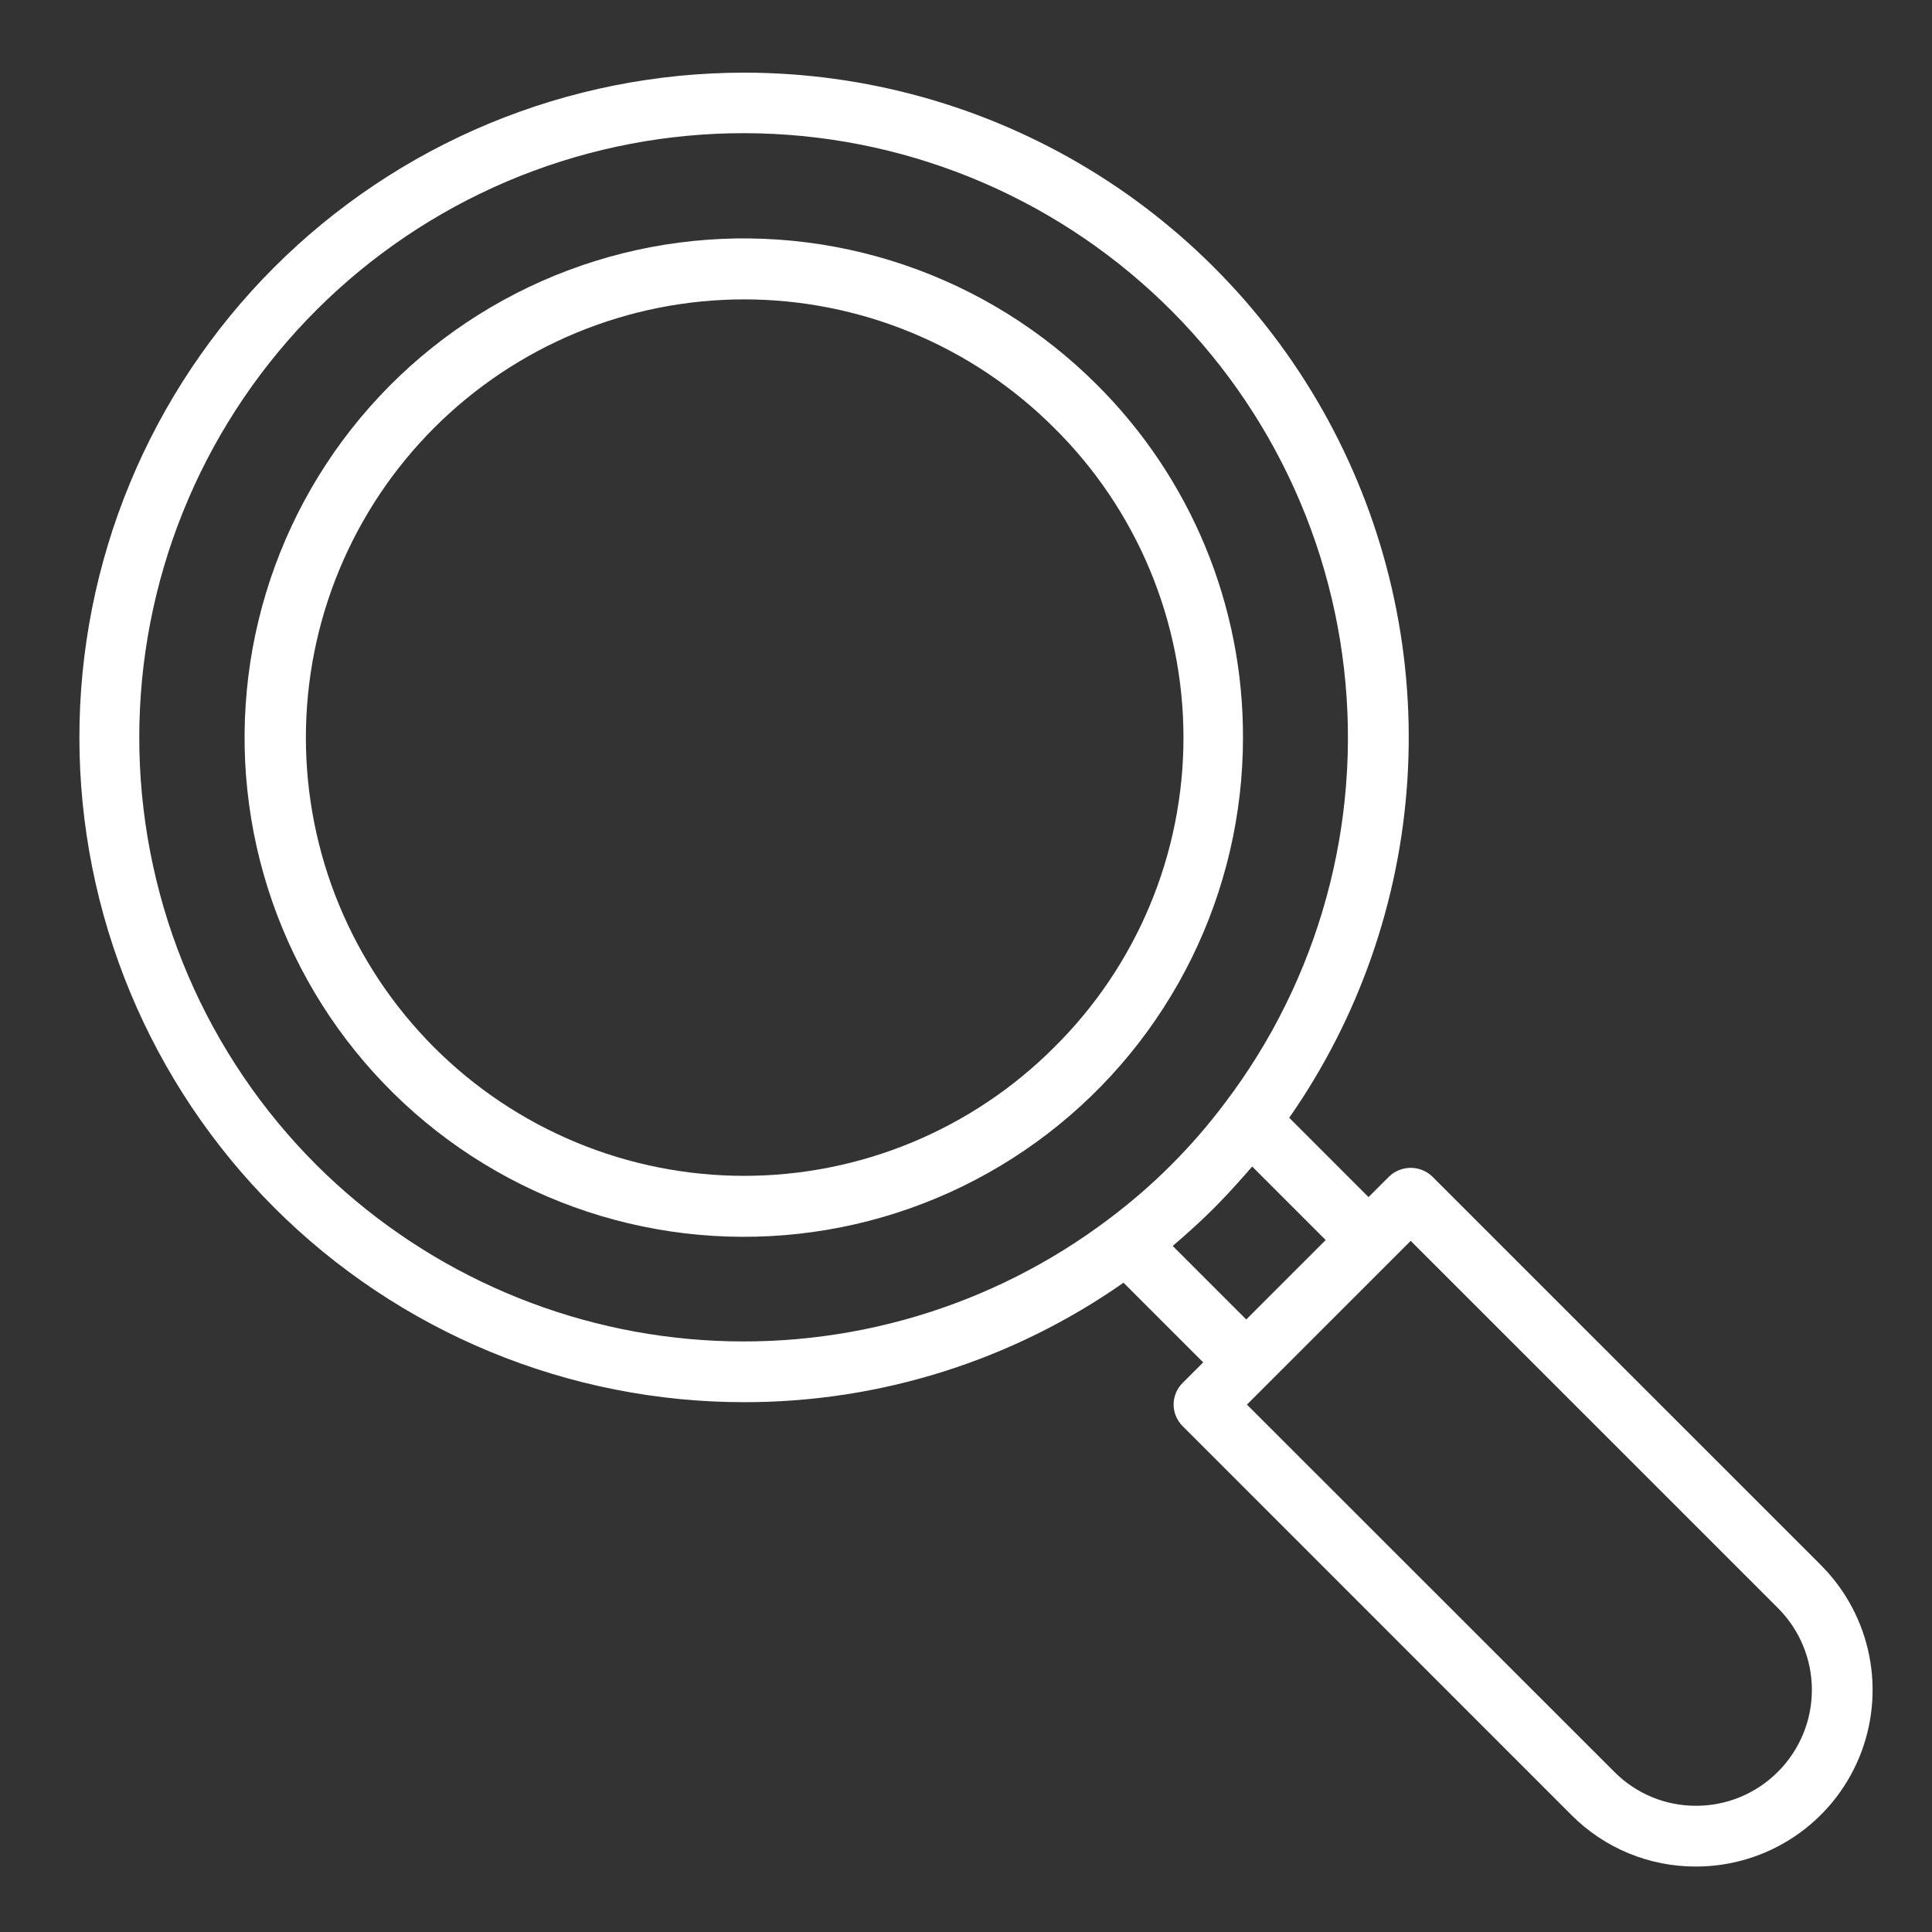 <svg xmlns="http://www.w3.org/2000/svg" xmlns:xlink="http://www.w3.org/1999/xlink" width="500" zoomAndPan="magnify" viewBox="0 0 375 375" height="500" preserveAspectRatio="xMidYMid meet" version="1.0"><rect x="0" y="0" width="375" height="375" fill="#333333" stroke="none"/><defs><clipPath id="e076a7419e"><path d="M 15 14 L 364 14 L 364 362.27 L 15 362.27 Z M 15 14 " clip-rule="nonzero"/></clipPath></defs><path fill="#ffffff" d="M 212.887 74.656 C 211.578 73.348 210.234 72.078 208.852 70.848 C 207.469 69.617 206.055 68.426 204.605 67.273 C 203.156 66.125 201.676 65.016 200.164 63.953 C 198.652 62.887 197.109 61.863 195.539 60.887 C 193.965 59.91 192.367 58.98 190.742 58.094 C 189.121 57.207 187.473 56.371 185.797 55.578 C 184.125 54.789 182.434 54.047 180.719 53.352 C 179.004 52.656 177.27 52.012 175.516 51.418 C 173.766 50.824 171.996 50.277 170.215 49.785 C 168.43 49.293 166.633 48.848 164.824 48.457 C 163.02 48.066 161.199 47.73 159.371 47.441 C 157.543 47.156 155.711 46.922 153.867 46.742 C 152.027 46.559 150.18 46.43 148.332 46.355 C 146.484 46.281 144.637 46.258 142.785 46.285 C 140.934 46.316 139.086 46.398 137.242 46.535 C 135.398 46.672 133.559 46.859 131.723 47.102 C 129.887 47.344 128.062 47.637 126.246 47.984 C 124.426 48.328 122.621 48.727 120.824 49.176 C 119.031 49.625 117.25 50.125 115.484 50.68 C 113.719 51.23 111.969 51.832 110.238 52.484 C 108.508 53.137 106.793 53.836 105.102 54.586 C 103.41 55.336 101.742 56.133 100.098 56.977 C 98.453 57.824 96.832 58.715 95.238 59.652 C 93.641 60.59 92.074 61.574 90.535 62.602 C 89 63.629 87.492 64.699 86.012 65.816 C 84.535 66.93 83.094 68.086 81.68 69.281 C 80.27 70.48 78.895 71.715 77.555 72.992 C 76.215 74.266 74.914 75.578 73.648 76.93 C 72.383 78.281 71.156 79.668 69.973 81.086 C 68.785 82.508 67.645 83.961 66.539 85.445 C 65.438 86.934 64.379 88.449 63.363 89.996 C 62.348 91.543 61.379 93.117 60.453 94.719 C 59.527 96.32 58.648 97.949 57.816 99.602 C 56.984 101.254 56.203 102.93 55.465 104.629 C 54.73 106.324 54.043 108.043 53.406 109.777 C 52.77 111.516 52.18 113.27 51.645 115.039 C 51.105 116.809 50.621 118.594 50.188 120.395 C 49.75 122.191 49.367 124 49.035 125.82 C 48.707 127.641 48.426 129.469 48.199 131.305 C 47.973 133.145 47.801 134.984 47.68 136.832 C 47.559 138.676 47.488 140.523 47.473 142.375 C 47.461 144.227 47.496 146.074 47.586 147.922 C 47.68 149.77 47.82 151.613 48.02 153.453 C 48.215 155.293 48.465 157.125 48.766 158.953 C 49.066 160.777 49.418 162.594 49.824 164.398 C 50.23 166.203 50.688 167.996 51.195 169.773 C 51.703 171.555 52.262 173.316 52.871 175.062 C 53.48 176.812 54.137 178.539 54.848 180.25 C 55.555 181.957 56.309 183.645 57.113 185.312 C 57.918 186.977 58.773 188.621 59.672 190.238 C 60.57 191.855 61.512 193.445 62.504 195.008 C 63.492 196.57 64.527 198.105 65.605 199.609 C 66.684 201.113 67.801 202.582 68.965 204.023 C 70.125 205.465 71.328 206.867 72.57 208.238 C 73.812 209.609 75.094 210.945 76.414 212.242 C 77.73 213.539 79.086 214.797 80.477 216.02 C 81.867 217.238 83.293 218.418 84.754 219.555 C 86.211 220.695 87.699 221.789 89.223 222.844 C 90.742 223.895 92.293 224.906 93.875 225.867 C 95.453 226.832 97.059 227.75 98.691 228.625 C 100.32 229.496 101.977 230.32 103.656 231.098 C 105.336 231.875 107.035 232.605 108.754 233.285 C 110.477 233.965 112.215 234.594 113.973 235.176 C 115.727 235.754 117.5 236.285 119.289 236.762 C 121.074 237.242 122.875 237.668 124.688 238.047 C 126.496 238.422 128.316 238.746 130.148 239.016 C 131.98 239.289 133.816 239.508 135.656 239.672 C 137.5 239.84 139.348 239.953 141.195 240.012 C 143.043 240.074 144.895 240.082 146.742 240.035 C 148.594 239.992 150.441 239.891 152.285 239.742 C 154.129 239.59 155.965 239.387 157.801 239.129 C 159.633 238.875 161.453 238.566 163.27 238.203 C 165.086 237.844 166.887 237.43 168.68 236.965 C 170.469 236.5 172.246 235.988 174.008 235.422 C 175.77 234.855 177.512 234.238 179.238 233.574 C 180.965 232.906 182.672 232.191 184.355 231.43 C 186.039 230.664 187.703 229.855 189.34 228.996 C 190.98 228.137 192.594 227.23 194.18 226.281 C 195.766 225.328 197.324 224.332 198.855 223.293 C 200.387 222.254 201.883 221.168 203.352 220.043 C 204.82 218.914 206.254 217.75 207.656 216.539 C 209.059 215.332 210.422 214.082 211.75 212.797 C 213.082 211.512 214.371 210.188 215.625 208.824 C 216.879 207.465 218.094 206.07 219.27 204.641 C 220.441 203.211 221.574 201.746 222.664 200.25 C 223.754 198.758 224.801 197.23 225.801 195.676 C 226.805 194.121 227.762 192.539 228.676 190.93 C 229.586 189.32 230.449 187.684 231.27 186.023 C 232.086 184.367 232.859 182.684 233.578 180.98 C 234.301 179.277 234.977 177.555 235.598 175.812 C 236.223 174.07 236.793 172.312 237.316 170.535 C 237.84 168.762 238.312 166.973 238.73 165.172 C 239.152 163.371 239.52 161.559 239.836 159.734 C 240.152 157.91 240.414 156.082 240.629 154.242 C 240.84 152.402 240.996 150.562 241.102 148.715 C 241.211 146.867 241.262 145.02 241.262 143.168 C 241.27 139.992 241.121 136.828 240.816 133.668 C 240.512 130.508 240.055 127.371 239.438 124.258 C 238.824 121.141 238.055 118.066 237.137 115.027 C 236.219 111.988 235.152 109.004 233.938 106.07 C 232.723 103.137 231.363 100.273 229.867 97.473 C 228.367 94.676 226.734 91.957 224.969 89.32 C 223.203 86.684 221.309 84.141 219.289 81.691 C 217.27 79.238 215.137 76.895 212.887 74.656 Z M 204.547 203.344 C 203.562 204.328 202.555 205.289 201.523 206.223 C 200.492 207.156 199.438 208.066 198.363 208.945 C 197.285 209.828 196.188 210.684 195.07 211.516 C 193.953 212.344 192.812 213.145 191.656 213.914 C 190.5 214.688 189.324 215.434 188.129 216.148 C 186.934 216.863 185.723 217.547 184.496 218.203 C 183.27 218.859 182.023 219.484 180.766 220.078 C 179.508 220.672 178.234 221.234 176.949 221.77 C 175.664 222.301 174.367 222.801 173.055 223.27 C 171.746 223.738 170.422 224.172 169.09 224.578 C 167.758 224.98 166.418 225.352 165.066 225.688 C 163.719 226.027 162.359 226.332 160.996 226.602 C 159.629 226.871 158.258 227.109 156.883 227.312 C 155.504 227.516 154.125 227.688 152.738 227.824 C 151.355 227.961 149.965 228.062 148.574 228.129 C 147.188 228.195 145.797 228.23 144.402 228.23 C 143.012 228.23 141.621 228.195 140.23 228.125 C 138.84 228.059 137.453 227.953 136.066 227.816 C 134.684 227.68 133.301 227.512 131.926 227.305 C 130.547 227.102 129.18 226.863 127.812 226.59 C 126.449 226.32 125.09 226.012 123.742 225.676 C 122.391 225.336 121.051 224.965 119.719 224.562 C 118.387 224.156 117.066 223.719 115.754 223.25 C 114.445 222.781 113.145 222.281 111.859 221.746 C 110.574 221.215 109.305 220.648 108.047 220.055 C 106.789 219.461 105.543 218.832 104.316 218.176 C 103.09 217.52 101.879 216.836 100.688 216.117 C 99.492 215.402 98.316 214.66 97.16 213.887 C 96.004 213.113 94.867 212.309 93.746 211.48 C 92.629 210.652 91.531 209.797 90.457 208.914 C 89.383 208.027 88.328 207.121 87.297 206.184 C 86.266 205.25 85.258 204.289 84.273 203.309 C 83.289 202.324 82.332 201.316 81.398 200.281 C 80.461 199.25 79.555 198.199 78.672 197.121 C 77.789 196.047 76.934 194.949 76.102 193.832 C 75.273 192.715 74.473 191.574 73.699 190.418 C 72.926 189.262 72.184 188.086 71.469 186.891 C 70.754 185.699 70.066 184.488 69.41 183.258 C 68.754 182.031 68.129 180.789 67.535 179.531 C 66.938 178.273 66.375 177 65.844 175.715 C 65.312 174.43 64.809 173.129 64.34 171.82 C 63.871 170.508 63.438 169.188 63.031 167.855 C 62.629 166.523 62.258 165.184 61.918 163.832 C 61.582 162.484 61.277 161.125 61.004 159.762 C 60.734 158.395 60.496 157.023 60.293 155.648 C 60.086 154.273 59.918 152.891 59.781 151.504 C 59.645 150.121 59.543 148.734 59.473 147.344 C 59.406 145.953 59.371 144.562 59.371 143.172 C 59.371 141.777 59.406 140.387 59.473 138.996 C 59.543 137.605 59.645 136.219 59.781 134.836 C 59.918 133.449 60.086 132.07 60.293 130.691 C 60.496 129.316 60.734 127.945 61.004 126.578 C 61.277 125.215 61.582 123.855 61.918 122.508 C 62.258 121.156 62.629 119.816 63.031 118.484 C 63.438 117.152 63.871 115.832 64.34 114.52 C 64.809 113.211 65.312 111.91 65.844 110.625 C 66.375 109.34 66.938 108.066 67.535 106.809 C 68.129 105.551 68.754 104.309 69.41 103.082 C 70.066 101.852 70.754 100.641 71.469 99.449 C 72.184 98.254 72.926 97.078 73.699 95.922 C 74.473 94.766 75.273 93.625 76.102 92.508 C 76.934 91.391 77.789 90.293 78.672 89.219 C 79.555 88.141 80.461 87.09 81.398 86.059 C 82.332 85.027 83.289 84.02 84.273 83.035 C 85.258 82.051 86.266 81.09 87.297 80.156 C 88.328 79.219 89.383 78.312 90.457 77.43 C 91.531 76.543 92.629 75.688 93.746 74.859 C 94.867 74.031 96.004 73.227 97.16 72.453 C 98.316 71.68 99.492 70.938 100.688 70.223 C 101.879 69.504 103.09 68.82 104.316 68.164 C 105.543 67.508 106.789 66.879 108.047 66.285 C 109.305 65.691 110.574 65.125 111.859 64.594 C 113.145 64.059 114.445 63.559 115.754 63.09 C 117.066 62.621 118.387 62.184 119.719 61.781 C 121.051 61.375 122.391 61.004 123.742 60.664 C 125.09 60.328 126.449 60.02 127.812 59.75 C 129.18 59.477 130.547 59.238 131.926 59.035 C 133.301 58.828 134.684 58.66 136.066 58.523 C 137.453 58.387 138.84 58.281 140.23 58.215 C 141.621 58.145 143.012 58.109 144.402 58.109 C 145.797 58.109 147.188 58.145 148.574 58.211 C 149.965 58.277 151.355 58.383 152.738 58.516 C 154.125 58.652 155.504 58.824 156.883 59.027 C 158.258 59.23 159.629 59.469 160.996 59.738 C 162.359 60.008 163.719 60.312 165.066 60.652 C 166.418 60.988 167.758 61.359 169.09 61.762 C 170.422 62.168 171.746 62.602 173.055 63.07 C 174.367 63.539 175.664 64.039 176.949 64.57 C 178.234 65.105 179.508 65.668 180.766 66.262 C 182.023 66.855 183.27 67.48 184.496 68.137 C 185.723 68.793 186.934 69.477 188.129 70.191 C 189.324 70.906 190.5 71.652 191.656 72.426 C 192.812 73.195 193.953 73.996 195.07 74.828 C 196.188 75.656 197.285 76.512 198.363 77.395 C 199.438 78.273 200.492 79.184 201.523 80.117 C 202.555 81.051 203.562 82.012 204.547 82.996 C 205.543 83.973 206.508 84.977 207.453 86.008 C 208.398 87.035 209.312 88.086 210.207 89.16 C 211.098 90.23 211.961 91.328 212.797 92.441 C 213.637 93.559 214.445 94.695 215.227 95.852 C 216.008 97.008 216.758 98.184 217.48 99.375 C 218.203 100.57 218.898 101.781 219.559 103.008 C 220.223 104.234 220.855 105.48 221.457 106.738 C 222.059 107.996 222.629 109.27 223.168 110.559 C 223.703 111.844 224.211 113.145 224.684 114.457 C 225.16 115.77 225.598 117.094 226.008 118.426 C 226.418 119.762 226.793 121.105 227.133 122.457 C 227.477 123.809 227.781 125.172 228.059 126.539 C 228.332 127.906 228.574 129.281 228.777 130.66 C 228.984 132.039 229.156 133.426 229.297 134.812 C 229.434 136.203 229.539 137.594 229.605 138.988 C 229.676 140.379 229.711 141.773 229.711 143.172 C 229.711 144.566 229.676 145.961 229.605 147.352 C 229.539 148.746 229.434 150.137 229.297 151.527 C 229.156 152.914 228.984 154.301 228.777 155.68 C 228.574 157.059 228.332 158.434 228.059 159.801 C 227.781 161.168 227.477 162.531 227.133 163.883 C 226.793 165.234 226.418 166.578 226.008 167.914 C 225.598 169.246 225.16 170.57 224.684 171.883 C 224.211 173.195 223.703 174.496 223.168 175.781 C 222.629 177.07 222.059 178.344 221.457 179.602 C 220.855 180.859 220.223 182.105 219.559 183.332 C 218.898 184.559 218.203 185.77 217.48 186.965 C 216.758 188.156 216.008 189.332 215.227 190.488 C 214.445 191.645 213.637 192.781 212.797 193.898 C 211.961 195.012 211.098 196.109 210.207 197.18 C 209.312 198.254 208.398 199.305 207.453 200.332 C 206.508 201.363 205.543 202.367 204.547 203.344 Z M 204.547 203.344 " fill-opacity="1" fill-rule="nonzero"/><g clip-path="url(#e076a7419e)"><path fill="#ffffff" d="M 353.484 303.832 L 277.984 228.34 C 277.703 228.074 277.402 227.84 277.078 227.633 C 276.754 227.426 276.414 227.254 276.059 227.109 C 275.703 226.969 275.336 226.863 274.957 226.789 C 274.582 226.719 274.199 226.68 273.816 226.68 C 273.43 226.68 273.051 226.719 272.672 226.789 C 272.297 226.863 271.93 226.969 271.574 227.109 C 271.215 227.254 270.875 227.426 270.551 227.633 C 270.227 227.84 269.926 228.074 269.648 228.34 L 265.633 232.355 L 250.234 216.957 C 251.914 214.555 253.508 212.094 255.016 209.582 C 256.523 207.07 257.949 204.508 259.281 201.898 C 260.617 199.289 261.863 196.637 263.016 193.941 C 264.168 191.246 265.23 188.516 266.199 185.746 C 267.168 182.98 268.039 180.184 268.816 177.355 C 269.594 174.531 270.273 171.68 270.855 168.809 C 271.441 165.934 271.926 163.047 272.312 160.141 C 272.699 157.234 272.984 154.316 273.172 151.395 C 273.359 148.469 273.445 145.539 273.434 142.605 C 273.422 139.676 273.312 136.75 273.098 133.824 C 272.887 130.902 272.578 127.988 272.168 125.086 C 271.758 122.184 271.246 119.297 270.641 116.43 C 270.035 113.562 269.332 110.715 268.531 107.898 C 267.73 105.078 266.832 102.285 265.844 99.527 C 264.852 96.77 263.77 94.047 262.59 91.363 C 261.414 88.676 260.148 86.035 258.793 83.438 C 257.438 80.836 255.992 78.289 254.461 75.785 C 252.934 73.285 251.32 70.84 249.621 68.449 C 247.926 66.059 246.148 63.73 244.293 61.461 C 242.438 59.191 240.508 56.988 238.5 54.852 C 236.496 52.711 234.418 50.645 232.273 48.648 C 230.125 46.652 227.914 44.73 225.637 42.887 C 223.359 41.039 221.02 39.273 218.625 37.586 C 216.227 35.902 213.773 34.297 211.266 32.781 C 208.758 31.262 206.203 29.828 203.598 28.484 C 200.992 27.141 198.344 25.883 195.656 24.719 C 192.965 23.555 190.238 22.484 187.477 21.504 C 184.711 20.527 181.918 19.645 179.094 18.855 C 176.27 18.066 173.426 17.375 170.555 16.781 C 167.684 16.188 164.797 15.691 161.891 15.293 C 158.984 14.895 156.07 14.598 153.148 14.398 C 150.223 14.199 147.293 14.102 144.363 14.102 C 142.25 14.105 140.141 14.156 138.031 14.262 C 135.922 14.367 133.816 14.523 131.715 14.73 C 129.613 14.941 127.52 15.199 125.43 15.512 C 123.344 15.82 121.262 16.184 119.191 16.598 C 117.121 17.012 115.062 17.473 113.012 17.988 C 110.965 18.504 108.93 19.066 106.91 19.68 C 104.891 20.297 102.887 20.957 100.898 21.672 C 98.91 22.383 96.941 23.145 94.992 23.953 C 93.039 24.762 91.109 25.621 89.203 26.523 C 87.293 27.43 85.41 28.379 83.547 29.375 C 81.688 30.371 79.848 31.414 78.039 32.5 C 76.227 33.586 74.445 34.719 72.691 35.891 C 70.934 37.066 69.211 38.281 67.516 39.543 C 65.82 40.801 64.156 42.102 62.523 43.441 C 60.895 44.781 59.297 46.16 57.73 47.582 C 56.168 49 54.641 50.457 53.148 51.949 C 51.656 53.445 50.199 54.973 48.785 56.539 C 47.367 58.105 45.988 59.703 44.648 61.336 C 43.312 62.969 42.012 64.637 40.758 66.332 C 39.5 68.031 38.285 69.758 37.113 71.512 C 35.941 73.27 34.812 75.055 33.727 76.867 C 32.645 78.676 31.605 80.516 30.609 82.379 C 29.617 84.242 28.668 86.125 27.766 88.035 C 26.863 89.945 26.008 91.875 25.203 93.828 C 24.395 95.777 23.637 97.75 22.926 99.738 C 22.215 101.727 21.555 103.73 20.945 105.754 C 20.332 107.773 19.77 109.809 19.258 111.855 C 18.746 113.906 18.285 115.965 17.875 118.039 C 17.465 120.109 17.105 122.188 16.797 124.277 C 16.488 126.367 16.23 128.461 16.023 130.562 C 15.82 132.664 15.664 134.77 15.562 136.879 C 15.461 138.988 15.41 141.102 15.41 143.211 C 15.414 145.324 15.465 147.434 15.57 149.543 C 15.676 151.652 15.832 153.758 16.039 155.859 C 16.25 157.961 16.508 160.055 16.82 162.145 C 17.129 164.23 17.492 166.312 17.906 168.383 C 18.32 170.453 18.781 172.512 19.297 174.562 C 19.812 176.609 20.375 178.645 20.988 180.664 C 21.605 182.684 22.266 184.688 22.98 186.676 C 23.691 188.664 24.453 190.633 25.262 192.582 C 26.07 194.535 26.93 196.465 27.832 198.371 C 28.738 200.281 29.688 202.164 30.684 204.027 C 31.68 205.887 32.723 207.723 33.809 209.535 C 34.895 211.344 36.027 213.129 37.199 214.883 C 38.375 216.637 39.59 218.363 40.852 220.059 C 42.109 221.754 43.41 223.418 44.75 225.051 C 46.09 226.68 47.469 228.277 48.891 229.844 C 50.309 231.406 51.766 232.934 53.258 234.426 C 54.754 235.918 56.281 237.375 57.848 238.789 C 59.414 240.207 61.012 241.586 62.645 242.926 C 64.277 244.262 65.945 245.562 67.641 246.816 C 69.34 248.074 71.066 249.289 72.82 250.461 C 74.578 251.633 76.363 252.762 78.172 253.848 C 79.984 254.93 81.824 255.969 83.688 256.965 C 85.551 257.957 87.434 258.906 89.344 259.809 C 91.254 260.711 93.184 261.562 95.137 262.371 C 97.086 263.18 99.059 263.938 101.047 264.648 C 103.035 265.355 105.039 266.02 107.062 266.629 C 109.082 267.242 111.117 267.805 113.164 268.316 C 115.215 268.828 117.273 269.289 119.348 269.699 C 121.418 270.109 123.496 270.469 125.586 270.777 C 127.676 271.086 129.77 271.344 131.871 271.551 C 133.973 271.754 136.078 271.91 138.188 272.012 C 140.297 272.113 142.406 272.164 144.52 272.164 C 151.062 272.164 157.562 271.668 164.027 270.676 C 170.492 269.68 176.844 268.199 183.082 266.234 C 189.32 264.266 195.375 261.836 201.238 258.941 C 207.105 256.047 212.719 252.723 218.074 248.973 L 233.539 264.434 L 229.523 268.449 C 229.25 268.723 229.008 269.02 228.793 269.344 C 228.578 269.664 228.395 270.004 228.246 270.359 C 228.098 270.719 227.988 271.086 227.91 271.469 C 227.836 271.848 227.797 272.23 227.797 272.617 C 227.797 273.004 227.836 273.387 227.91 273.766 C 227.988 274.148 228.098 274.516 228.246 274.875 C 228.395 275.23 228.578 275.57 228.793 275.891 C 229.008 276.215 229.25 276.512 229.523 276.785 L 305.02 352.297 C 306.602 353.887 308.328 355.309 310.191 356.555 C 312.055 357.805 314.023 358.859 316.098 359.715 C 318.172 360.574 320.309 361.219 322.512 361.652 C 324.715 362.086 326.938 362.301 329.18 362.293 L 329.207 362.293 C 330.891 362.293 332.566 362.168 334.23 361.922 C 335.898 361.676 337.535 361.305 339.145 360.816 C 340.758 360.328 342.324 359.727 343.848 359.004 C 345.367 358.285 346.832 357.457 348.23 356.523 C 349.629 355.59 350.953 354.555 352.203 353.426 C 353.449 352.293 354.609 351.078 355.68 349.777 C 356.746 348.477 357.715 347.105 358.582 345.66 C 359.449 344.219 360.203 342.719 360.852 341.164 C 361.496 339.609 362.023 338.016 362.434 336.383 C 362.848 334.75 363.133 333.094 363.301 331.418 C 363.469 329.742 363.512 328.062 363.43 326.383 C 363.352 324.699 363.148 323.035 362.82 321.383 C 362.496 319.73 362.051 318.109 361.484 316.523 C 360.922 314.938 360.242 313.402 359.449 311.914 C 358.66 310.43 357.766 309.008 356.762 307.656 C 355.762 306.301 354.668 305.027 353.48 303.832 Z M 61.422 226.125 C 60.102 224.809 58.816 223.457 57.562 222.078 C 56.309 220.699 55.086 219.293 53.898 217.855 C 52.711 216.418 51.559 214.953 50.441 213.461 C 49.324 211.969 48.242 210.449 47.199 208.906 C 46.152 207.363 45.145 205.793 44.176 204.203 C 43.203 202.609 42.273 200.996 41.379 199.359 C 40.484 197.723 39.633 196.066 38.816 194.391 C 38.004 192.715 37.227 191.016 36.496 189.305 C 35.762 187.59 35.07 185.859 34.418 184.113 C 33.766 182.367 33.156 180.605 32.59 178.828 C 32.023 177.051 31.5 175.262 31.016 173.461 C 30.535 171.66 30.098 169.852 29.703 168.027 C 29.305 166.207 28.953 164.375 28.645 162.535 C 28.34 160.699 28.074 158.852 27.855 157 C 27.633 155.152 27.457 153.297 27.324 151.434 C 27.195 149.574 27.105 147.715 27.062 145.852 C 27.02 143.984 27.023 142.121 27.066 140.258 C 27.113 138.395 27.203 136.535 27.34 134.672 C 27.473 132.812 27.652 130.961 27.875 129.109 C 28.098 127.258 28.367 125.414 28.676 123.574 C 28.988 121.734 29.344 119.906 29.742 118.086 C 30.141 116.266 30.582 114.453 31.066 112.652 C 31.551 110.852 32.078 109.066 32.648 107.289 C 33.219 105.516 33.828 103.754 34.484 102.008 C 35.137 100.262 35.832 98.535 36.57 96.82 C 37.305 95.109 38.082 93.414 38.898 91.738 C 39.715 90.062 40.574 88.406 41.469 86.773 C 42.363 85.137 43.301 83.523 44.273 81.934 C 45.246 80.344 46.254 78.777 47.305 77.234 C 48.352 75.691 49.434 74.176 50.555 72.688 C 51.676 71.195 52.828 69.734 54.02 68.297 C 55.207 66.863 56.434 65.457 57.688 64.078 C 58.945 62.703 60.234 61.355 61.555 60.039 C 62.875 58.723 64.227 57.441 65.609 56.188 C 66.992 54.938 68.402 53.719 69.844 52.535 C 71.281 51.352 72.75 50.203 74.246 49.09 C 75.742 47.977 77.262 46.898 78.809 45.855 C 80.355 44.816 81.926 43.812 83.52 42.844 C 85.113 41.879 86.73 40.949 88.367 40.059 C 90.004 39.172 91.664 38.32 93.344 37.512 C 95.023 36.699 96.719 35.93 98.434 35.199 C 100.152 34.473 101.883 33.781 103.633 33.137 C 105.379 32.488 107.145 31.883 108.922 31.32 C 110.699 30.758 112.488 30.238 114.289 29.762 C 116.094 29.281 117.906 28.848 119.727 28.457 C 121.551 28.066 123.383 27.719 125.223 27.414 C 127.059 27.113 128.906 26.852 130.758 26.637 C 132.609 26.422 134.465 26.25 136.324 26.121 C 138.184 25.996 140.047 25.91 141.91 25.871 C 143.773 25.836 145.641 25.84 147.504 25.891 C 149.367 25.941 151.227 26.035 153.086 26.176 C 154.945 26.312 156.801 26.496 158.652 26.727 C 160.5 26.953 162.344 27.223 164.184 27.539 C 166.02 27.855 167.848 28.215 169.668 28.617 C 171.488 29.02 173.301 29.465 175.098 29.953 C 176.898 30.441 178.684 30.977 180.457 31.551 C 182.23 32.125 183.992 32.738 185.734 33.398 C 187.48 34.055 189.207 34.754 190.918 35.496 C 192.629 36.234 194.32 37.016 195.996 37.836 C 197.668 38.66 199.324 39.52 200.957 40.418 C 202.59 41.32 204.199 42.258 205.785 43.234 C 207.375 44.211 208.938 45.223 210.477 46.277 C 212.016 47.328 213.531 48.414 215.02 49.539 C 216.508 50.66 217.969 51.82 219.398 53.012 C 220.832 54.207 222.234 55.434 223.609 56.691 C 224.984 57.953 226.328 59.246 227.641 60.566 C 228.953 61.891 230.234 63.246 231.48 64.633 C 232.727 66.016 233.941 67.43 235.121 68.875 C 236.305 70.316 237.449 71.789 238.559 73.285 C 239.668 74.781 240.742 76.305 241.781 77.855 C 242.82 79.402 243.82 80.977 244.781 82.574 C 245.746 84.168 246.668 85.789 247.555 87.43 C 248.441 89.07 249.285 90.73 250.094 92.41 C 250.898 94.09 251.664 95.789 252.391 97.508 C 253.117 99.227 253.801 100.961 254.441 102.711 C 255.086 104.461 255.688 106.223 256.246 108.004 C 256.805 109.781 257.32 111.57 257.793 113.375 C 258.266 115.18 258.695 116.992 259.082 118.816 C 259.469 120.641 259.812 122.473 260.113 124.312 C 260.41 126.152 260.668 128 260.879 129.852 C 261.09 131.703 261.258 133.559 261.379 135.418 C 261.504 137.281 261.582 139.141 261.613 141.004 C 261.648 142.871 261.637 144.734 261.582 146.598 C 261.527 148.461 261.43 150.32 261.285 152.18 C 261.141 154.039 260.953 155.895 260.723 157.742 C 260.492 159.594 260.215 161.438 259.895 163.273 C 259.574 165.109 259.211 166.938 258.805 168.758 C 258.398 170.578 257.945 172.387 257.453 174.184 C 256.961 175.98 256.426 177.766 255.848 179.539 C 255.27 181.312 254.648 183.07 253.984 184.812 C 253.324 186.555 252.621 188.281 251.875 189.988 C 251.133 191.699 250.348 193.391 249.52 195.062 C 248.695 196.734 247.832 198.383 246.93 200.016 C 246.023 201.645 245.082 203.254 244.102 204.84 C 243.121 206.426 242.102 207.988 241.047 209.523 C 239.992 211.062 238.902 212.57 237.777 214.059 C 231.32 222.66 223.789 230.188 215.18 236.637 C 213.785 237.691 212.363 238.715 210.918 239.707 C 209.477 240.699 208.012 241.656 206.527 242.582 C 205.039 243.512 203.535 244.402 202.008 245.262 C 200.48 246.121 198.938 246.945 197.375 247.734 C 195.812 248.523 194.234 249.281 192.637 250 C 191.039 250.719 189.426 251.402 187.801 252.051 C 186.172 252.695 184.531 253.309 182.879 253.879 C 181.223 254.453 179.559 254.992 177.879 255.492 C 176.199 255.992 174.512 256.453 172.812 256.875 C 171.113 257.301 169.406 257.688 167.691 258.035 C 165.973 258.383 164.25 258.691 162.52 258.961 C 160.789 259.23 159.055 259.465 157.316 259.656 C 155.574 259.852 153.832 260.004 152.082 260.121 C 150.336 260.234 148.586 260.312 146.836 260.348 C 145.086 260.383 143.336 260.383 141.586 260.34 C 139.832 260.301 138.086 260.219 136.336 260.102 C 134.59 259.98 132.848 259.824 131.105 259.625 C 129.367 259.426 127.633 259.191 125.902 258.918 C 124.176 258.641 122.453 258.328 120.734 257.977 C 119.02 257.625 117.312 257.234 115.617 256.805 C 113.918 256.379 112.23 255.914 110.555 255.41 C 108.875 254.906 107.211 254.363 105.559 253.785 C 103.906 253.207 102.266 252.594 100.641 251.941 C 99.016 251.293 97.406 250.605 95.809 249.879 C 94.215 249.156 92.637 248.398 91.078 247.605 C 89.516 246.812 87.973 245.984 86.449 245.121 C 84.926 244.258 83.422 243.363 81.938 242.43 C 80.453 241.5 78.992 240.539 77.551 239.543 C 76.109 238.547 74.691 237.52 73.297 236.461 C 71.902 235.402 70.531 234.316 69.188 233.195 C 67.84 232.074 66.52 230.926 65.227 229.746 C 63.93 228.566 62.664 227.359 61.422 226.125 Z M 228.578 241.008 C 228.969 240.668 229.363 240.324 229.758 239.977 C 231.758 238.215 233.738 236.395 235.652 234.473 C 237.566 232.551 239.387 230.578 241.156 228.578 C 241.512 228.184 241.867 227.793 242.219 227.367 C 242.488 227.051 242.781 226.742 243.047 226.422 L 257.316 240.691 L 241.898 256.109 L 227.629 241.844 C 227.926 241.574 228.238 241.281 228.578 241.008 Z M 345.086 343.906 C 344.047 344.953 342.914 345.887 341.688 346.707 C 340.465 347.531 339.172 348.227 337.809 348.793 C 336.445 349.355 335.039 349.785 333.594 350.07 C 332.145 350.359 330.684 350.504 329.207 350.5 C 327.738 350.508 326.281 350.367 324.84 350.082 C 323.398 349.801 322 349.375 320.641 348.816 C 319.285 348.254 317.992 347.566 316.773 346.746 C 315.551 345.93 314.422 345 313.387 343.961 L 242.027 272.633 L 273.816 240.848 L 345.148 312.172 C 345.664 312.691 346.156 313.238 346.621 313.805 C 347.086 314.375 347.523 314.965 347.93 315.578 C 348.336 316.191 348.711 316.82 349.055 317.469 C 349.402 318.117 349.715 318.781 349.992 319.461 C 350.273 320.141 350.52 320.832 350.73 321.535 C 350.941 322.238 351.121 322.953 351.262 323.672 C 351.402 324.395 351.508 325.121 351.578 325.852 C 351.652 326.582 351.684 327.316 351.684 328.051 C 351.684 328.785 351.645 329.52 351.57 330.25 C 351.5 330.98 351.391 331.707 351.246 332.426 C 351.102 333.148 350.922 333.859 350.707 334.562 C 350.492 335.266 350.242 335.953 349.961 336.633 C 349.68 337.312 349.363 337.977 349.016 338.621 C 348.668 339.27 348.293 339.898 347.883 340.508 C 347.473 341.121 347.035 341.707 346.57 342.277 C 346.102 342.844 345.609 343.387 345.086 343.906 Z M 345.086 343.906 " fill-opacity="1" fill-rule="nonzero"/></g></svg>